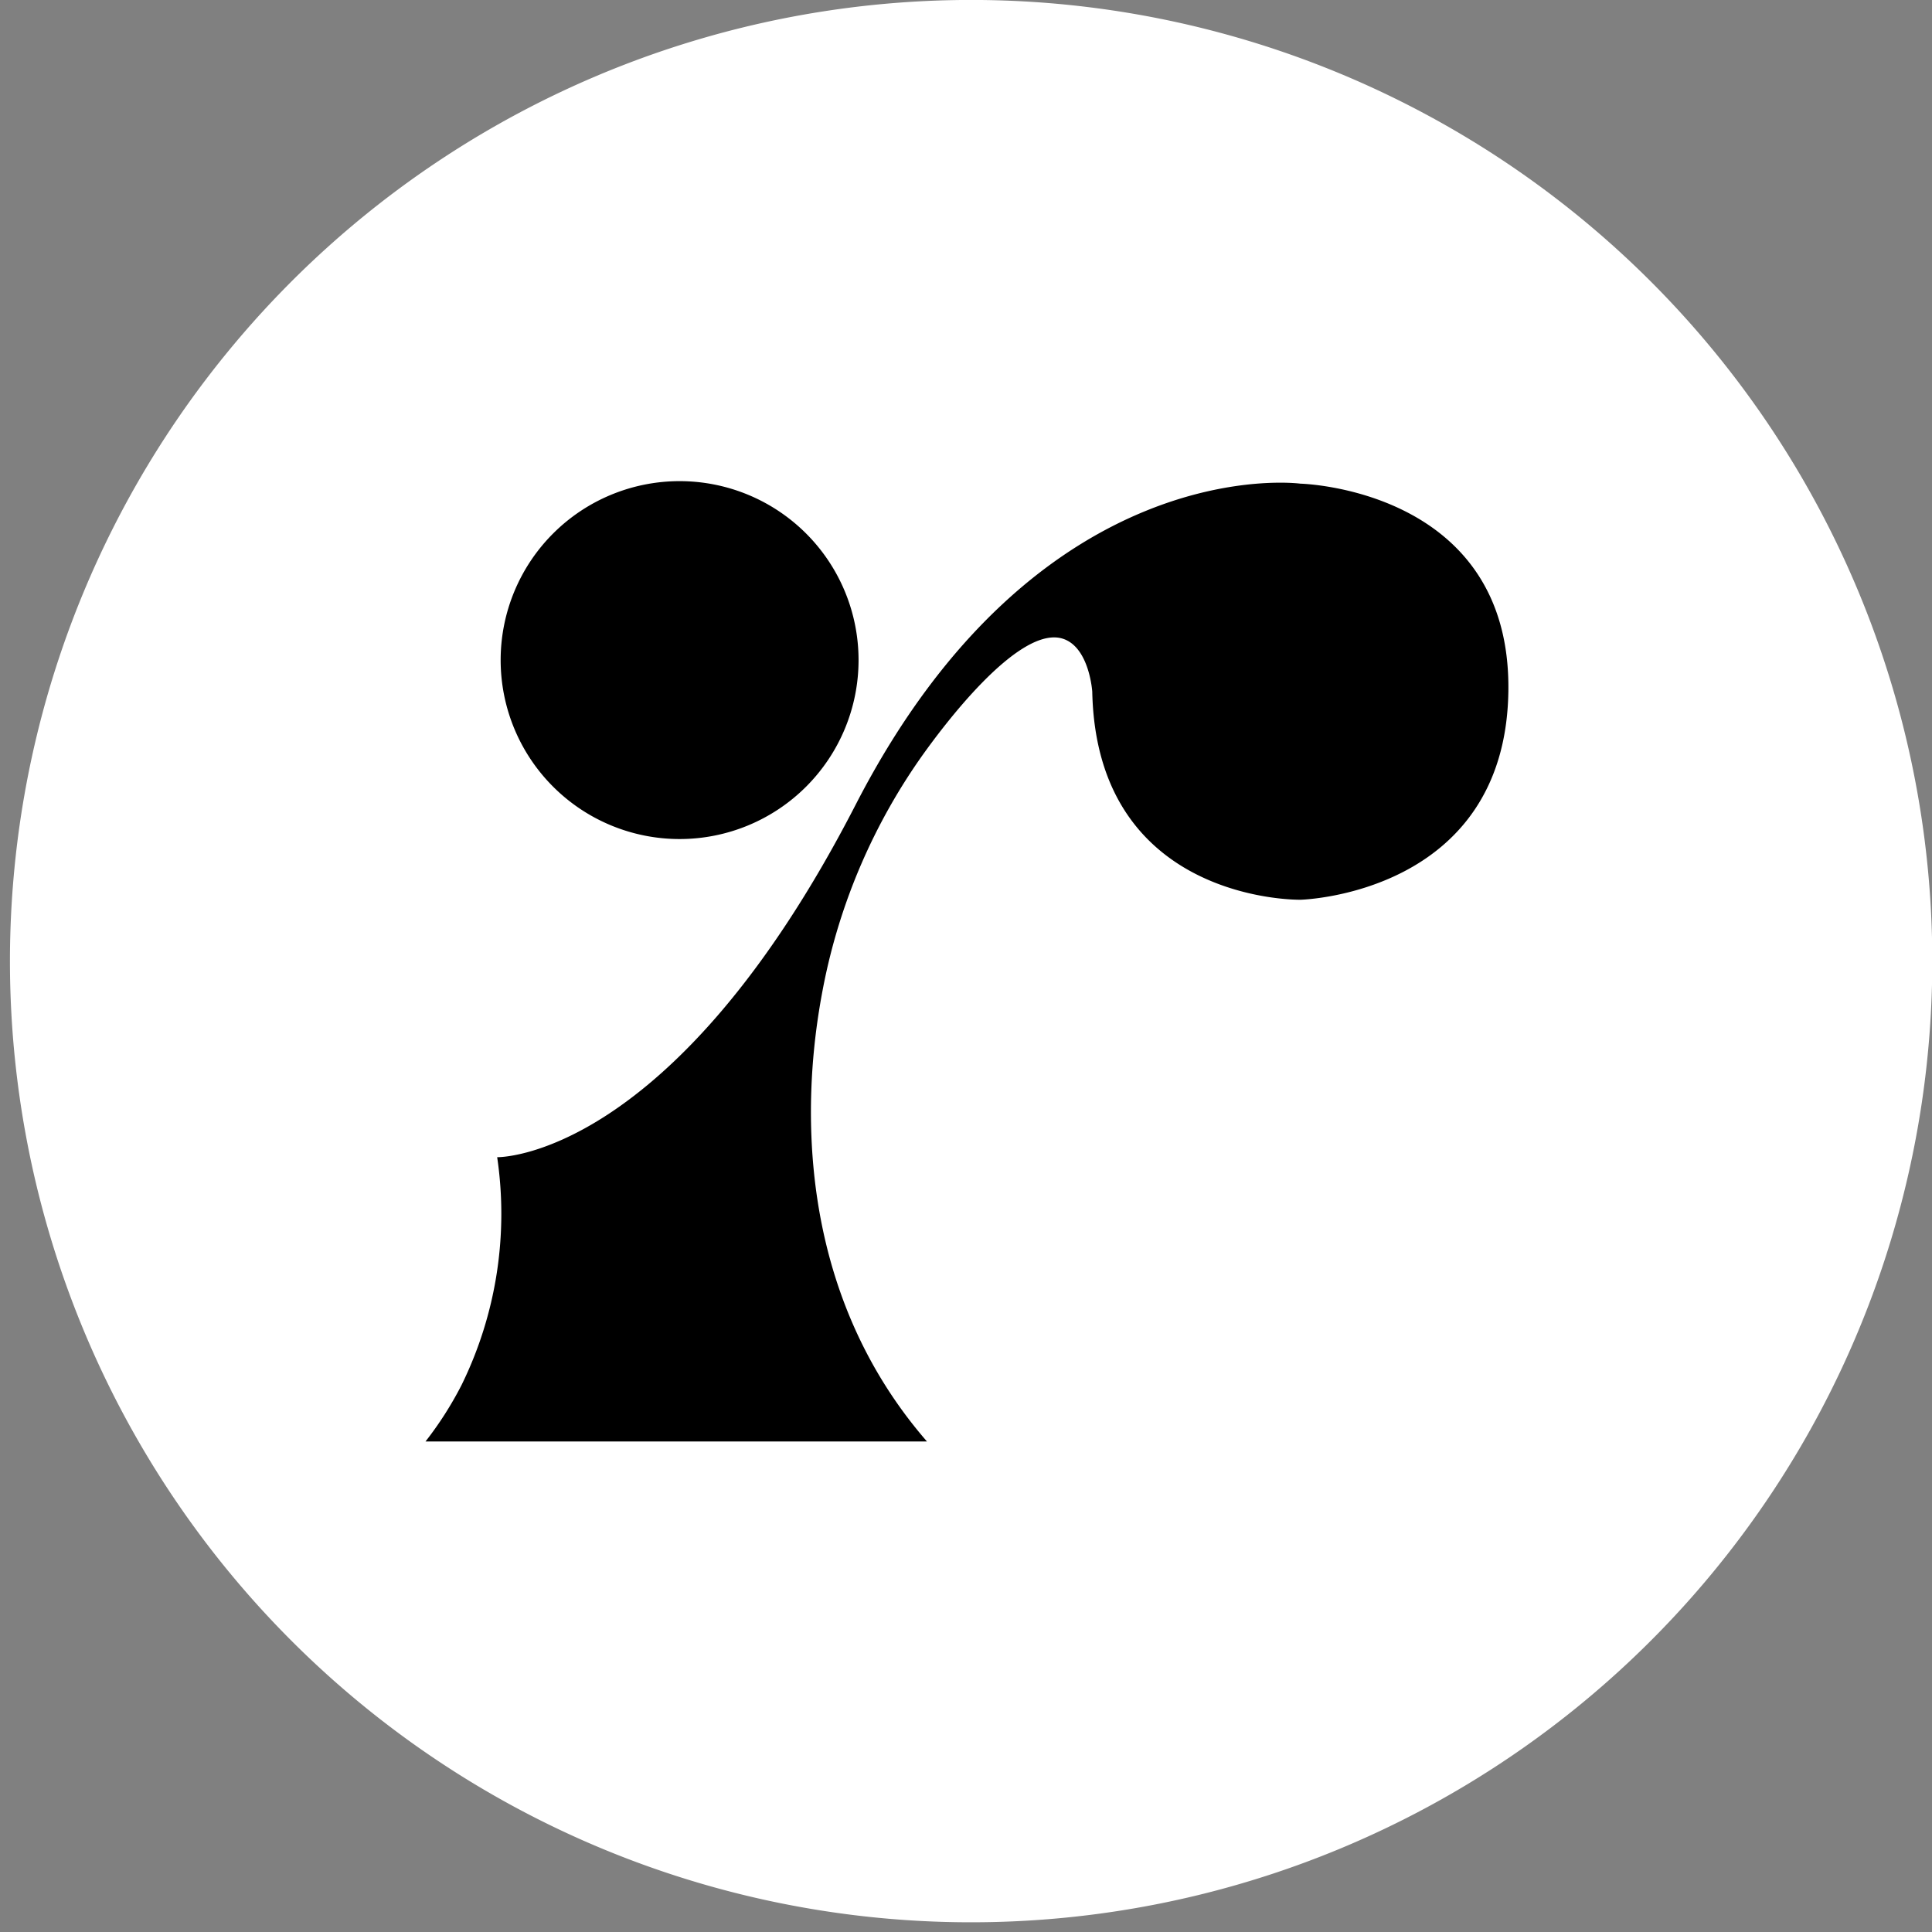 <svg xmlns="http://www.w3.org/2000/svg" xmlns:xlink="http://www.w3.org/1999/xlink" width="80" height="80" viewBox="0 0 80 80"><rect x="0" y="0" width="80" height="80" fill="#808080" stroke="none"/><defs><clipPath id="a"><rect width="80" height="80" transform="translate(0 0.414)" fill="none"/></clipPath></defs><g transform="translate(-7 -50)"><g transform="translate(7.487 50.073)"><rect width="52.631" height="48.977" transform="translate(13.195 13.938)"/><g transform="translate(-0.487 -0.487)"><g clip-path="url(#a)"><path d="M39.8,0A39.8,39.8,0,1,0,79.6,39.8,39.8,39.8,0,0,0,39.8,0M27.729,19.925a7.41,7.41,0,1,1-7.41,7.41,7.41,7.41,0,0,1,7.41-7.41m25.7,17.333S45,37.41,44.816,28.643c0,0-.112-1.766-1.152-2.17-1.878-.73-5.249,3.931-5.809,4.705a24.779,24.779,0,0,0-4.177,9.684c-.4,2.076-1.728,9.679,2.557,16.49a18.938,18.938,0,0,0,1.737,2.339H17.207A14.581,14.581,0,0,0,18.7,57.353a16.082,16.082,0,0,0,1.475-9.434s7.257.155,14.846-14.6,18.41-13.29,18.41-13.29,8.749.2,8.615,8.615-8.615,8.615-8.615,8.615" transform="translate(0.412 0.412)" fill="#fff"/></g></g></g></g></svg>